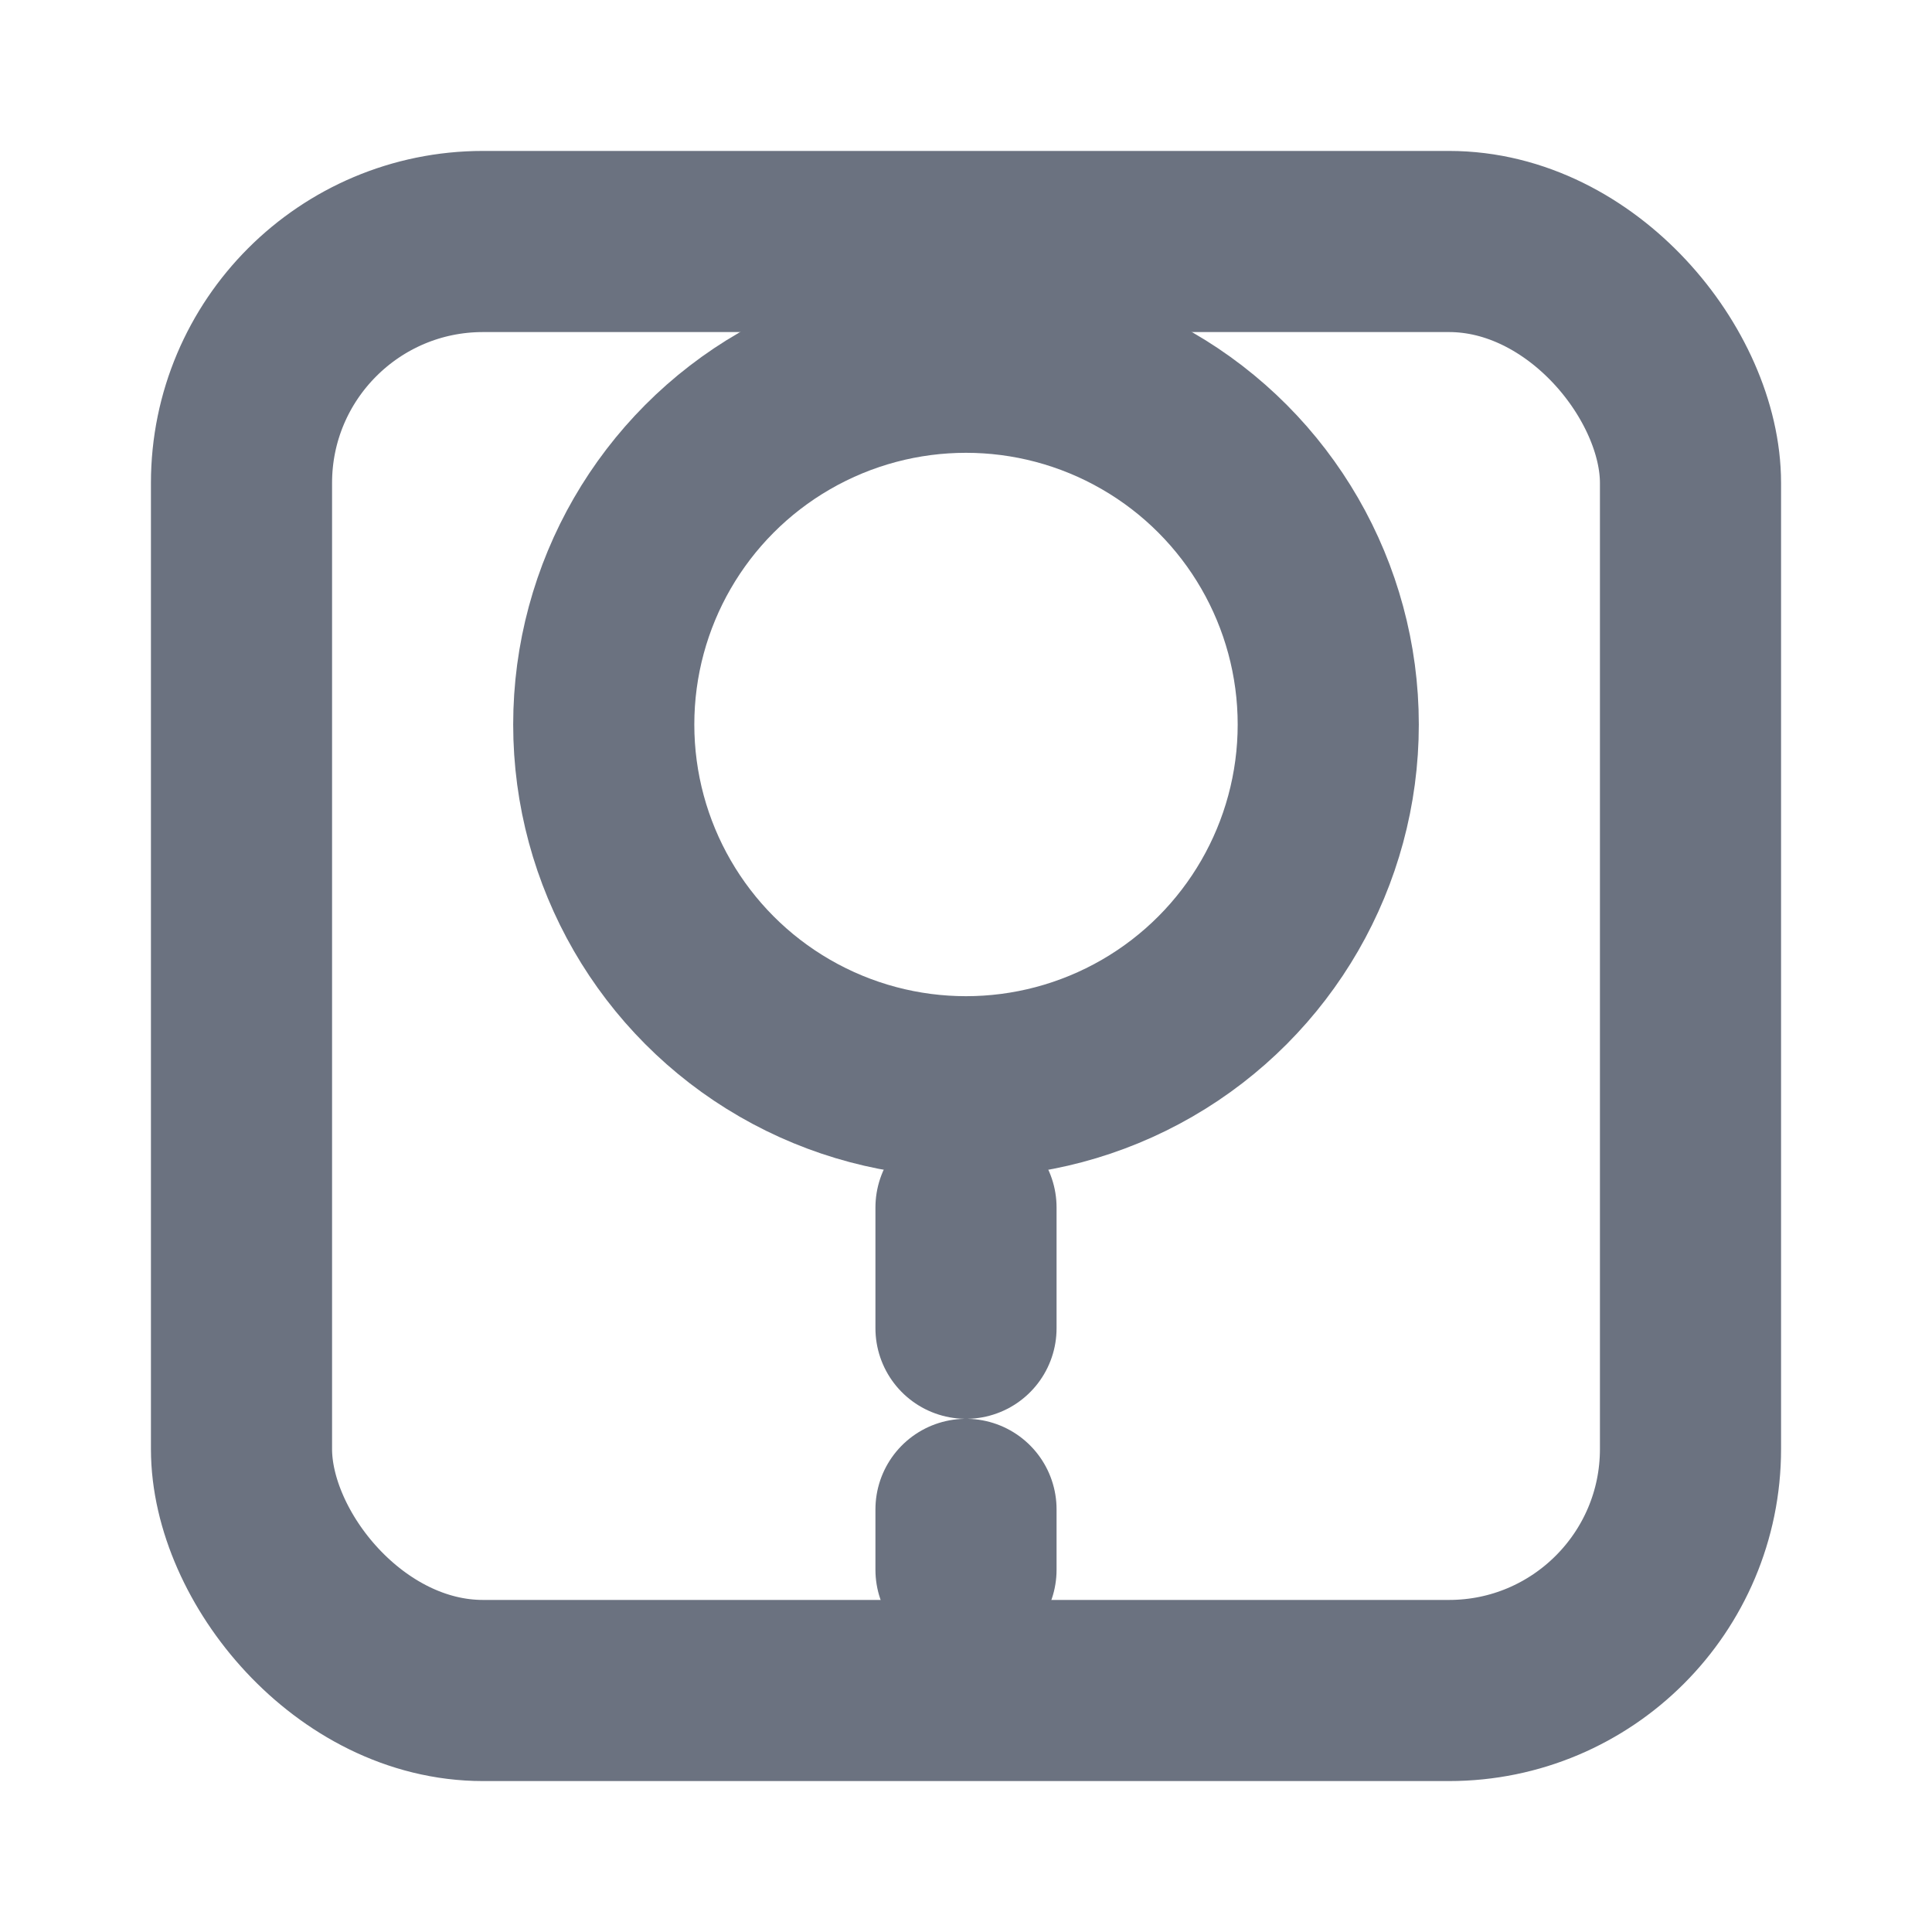 <svg xmlns="http://www.w3.org/2000/svg" width="16" height="16" viewBox="0 0 16 16" fill="none">
  <circle cx="8" cy="6" r="3" stroke="#6B7280" stroke-width="1.5" fill="none"/>
  <path d="M8 10v1M8 12.5v.5" stroke="#6B7280" stroke-width="1.5" stroke-linecap="round"/>
  <rect x="2" y="2" width="12" height="12" rx="2" stroke="#6B7280" stroke-width="1.5" fill="none"/>
</svg>
